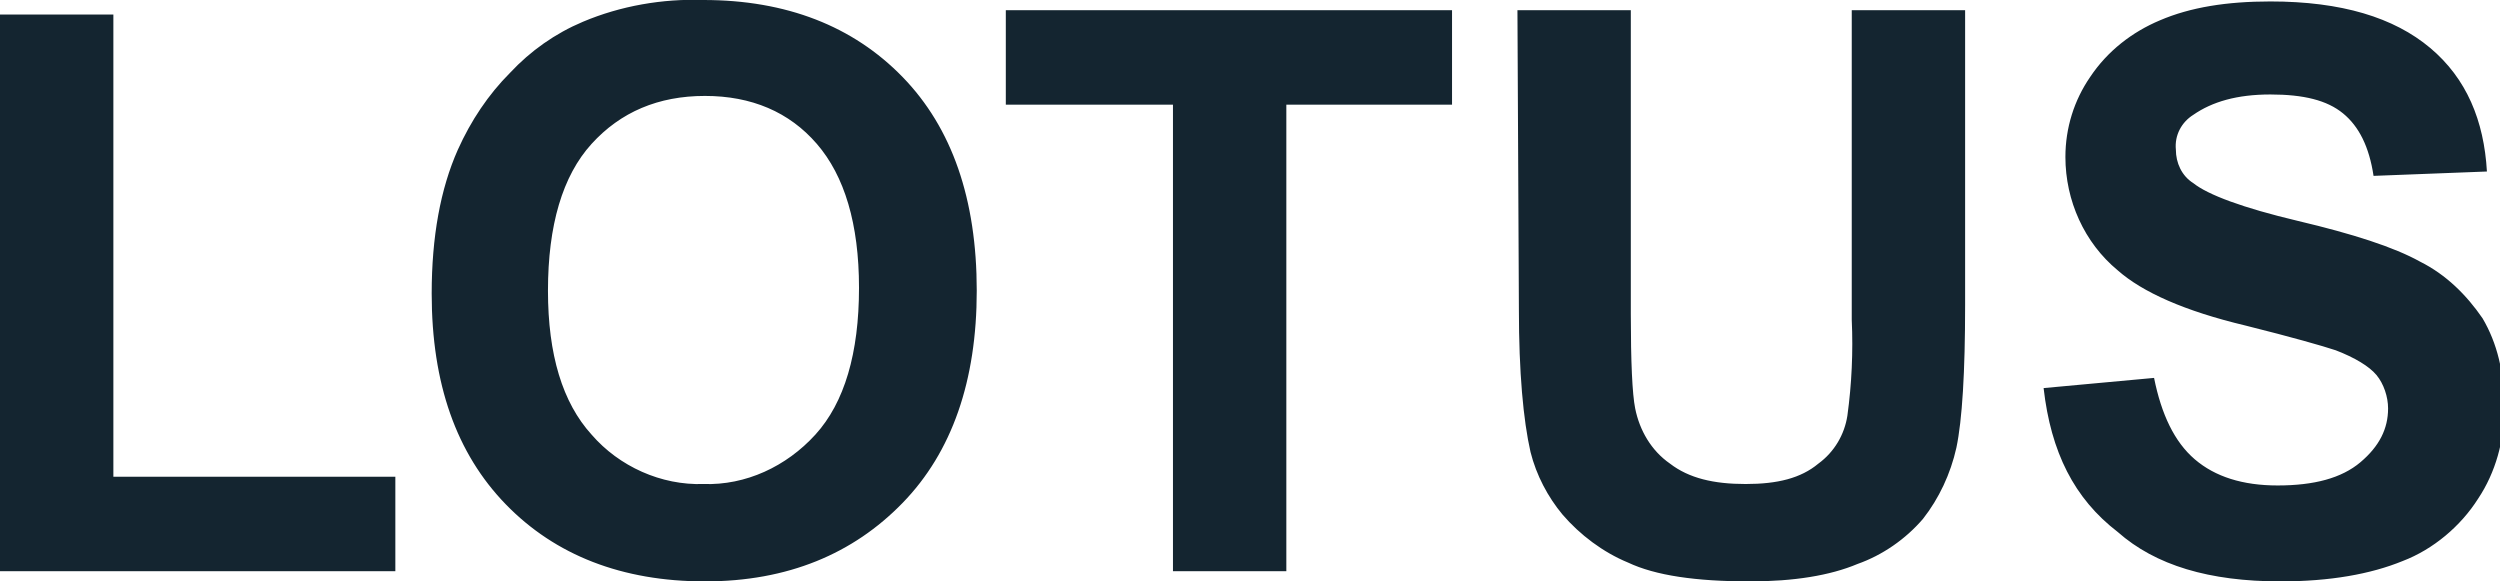 <svg width="172" height="40" viewBox="0 0 172 40" fill="none" xmlns="http://www.w3.org/2000/svg">
<g clip-path="url(#clip0_248_1908)">
<path d="M0 39.3V1H7.8V32.8H27.2V39.3H0ZM29.7 20.2C29.7 16.3 30.3 13 31.5 10.3C32.4 8.3 33.6 6.5 35.1 5C36.5 3.5 38.2 2.3 40.1 1.5C42.7 0.4 45.6 -0.1 48.4 -0C54.1 -0 58.7 1.8 62.1 5.3C65.5 8.8 67.2 13.7 67.2 20C67.2 26.2 65.5 31.1 62.1 34.6C58.7 38.1 54.2 40 48.5 40C42.8 40 38.2 38.2 34.8 34.7C31.4 31.2 29.7 26.4 29.7 20.2ZM37.7 20C37.7 24.4 38.7 27.7 40.7 29.9C42.6 32.1 45.5 33.4 48.4 33.3C51.3 33.4 54.1 32.1 56.1 29.9C58.1 27.7 59.1 24.3 59.1 19.8C59.1 15.4 58.1 12.1 56.2 9.9C54.3 7.7 51.7 6.6 48.5 6.6C45.3 6.6 42.7 7.7 40.7 9.9C38.7 12.1 37.7 15.5 37.7 20ZM80.7 39.3V7.2H69.2V0.7H99.9V7.2H88.5V39.3H80.7ZM104.4 0.7H112.2V21.6C112.2 24.9 112.3 27.1 112.5 28.1C112.8 29.6 113.6 31 114.9 31.9C116.2 32.9 117.9 33.3 120.1 33.3C122.3 33.3 123.9 32.9 125.1 31.9C126.2 31.1 126.9 29.9 127.1 28.6C127.4 26.4 127.5 24.2 127.4 22V0.7H135.2V21C135.2 25.6 135 28.9 134.6 30.8C134.2 32.6 133.4 34.3 132.3 35.7C131.1 37.1 129.5 38.2 127.8 38.8C125.9 39.6 123.4 40 120.4 40C116.7 40 113.9 39.6 112 38.7C110.3 38 108.7 36.8 107.5 35.4C106.5 34.2 105.7 32.7 105.3 31.1C104.8 28.9 104.5 25.6 104.5 21.3L104.4 0.7ZM140.6 26.7L148.2 26C148.7 28.5 149.6 30.4 151 31.6C152.4 32.8 154.3 33.4 156.7 33.4C159.2 33.4 161.1 32.9 162.4 31.8C163.7 30.7 164.3 29.5 164.3 28.1C164.3 27.3 164 26.4 163.5 25.8C163 25.2 162 24.6 160.7 24.1C159.8 23.8 157.7 23.2 154.5 22.4C150.3 21.4 147.4 20.1 145.7 18.6C143.4 16.7 142.1 13.8 142.1 10.8C142.1 8.8 142.7 6.9 143.8 5.3C145 3.5 146.7 2.2 148.6 1.4C150.7 0.5 153.2 0.1 156.2 0.1C161.1 0.1 164.7 1.2 167.2 3.3C169.7 5.4 170.9 8.3 171.1 11.8L163.3 12.1C163 10.1 162.3 8.7 161.2 7.8C160.1 6.9 158.5 6.5 156.2 6.5C153.9 6.5 152.2 7 150.9 7.9C150.1 8.4 149.6 9.3 149.7 10.3C149.7 11.2 150.1 12.1 150.9 12.6C151.9 13.4 154.3 14.3 158.1 15.2C161.9 16.1 164.7 17 166.5 18C168.3 18.9 169.7 20.3 170.8 21.9C171.8 23.6 172.3 25.6 172.3 28.1C172.3 30.3 171.7 32.5 170.5 34.3C169.3 36.2 167.4 37.8 165.3 38.6C163.1 39.5 160.3 40 156.9 40C152 40 148.3 38.9 145.7 36.6C142.7 34.3 141.1 31.1 140.6 26.7Z" fill="#142530"/>
</g>
<defs>
<clipPath id="clip0_248_1908">
<rect width="172" height="40" fill="white"/>
</clipPath>
</defs>
</svg>
